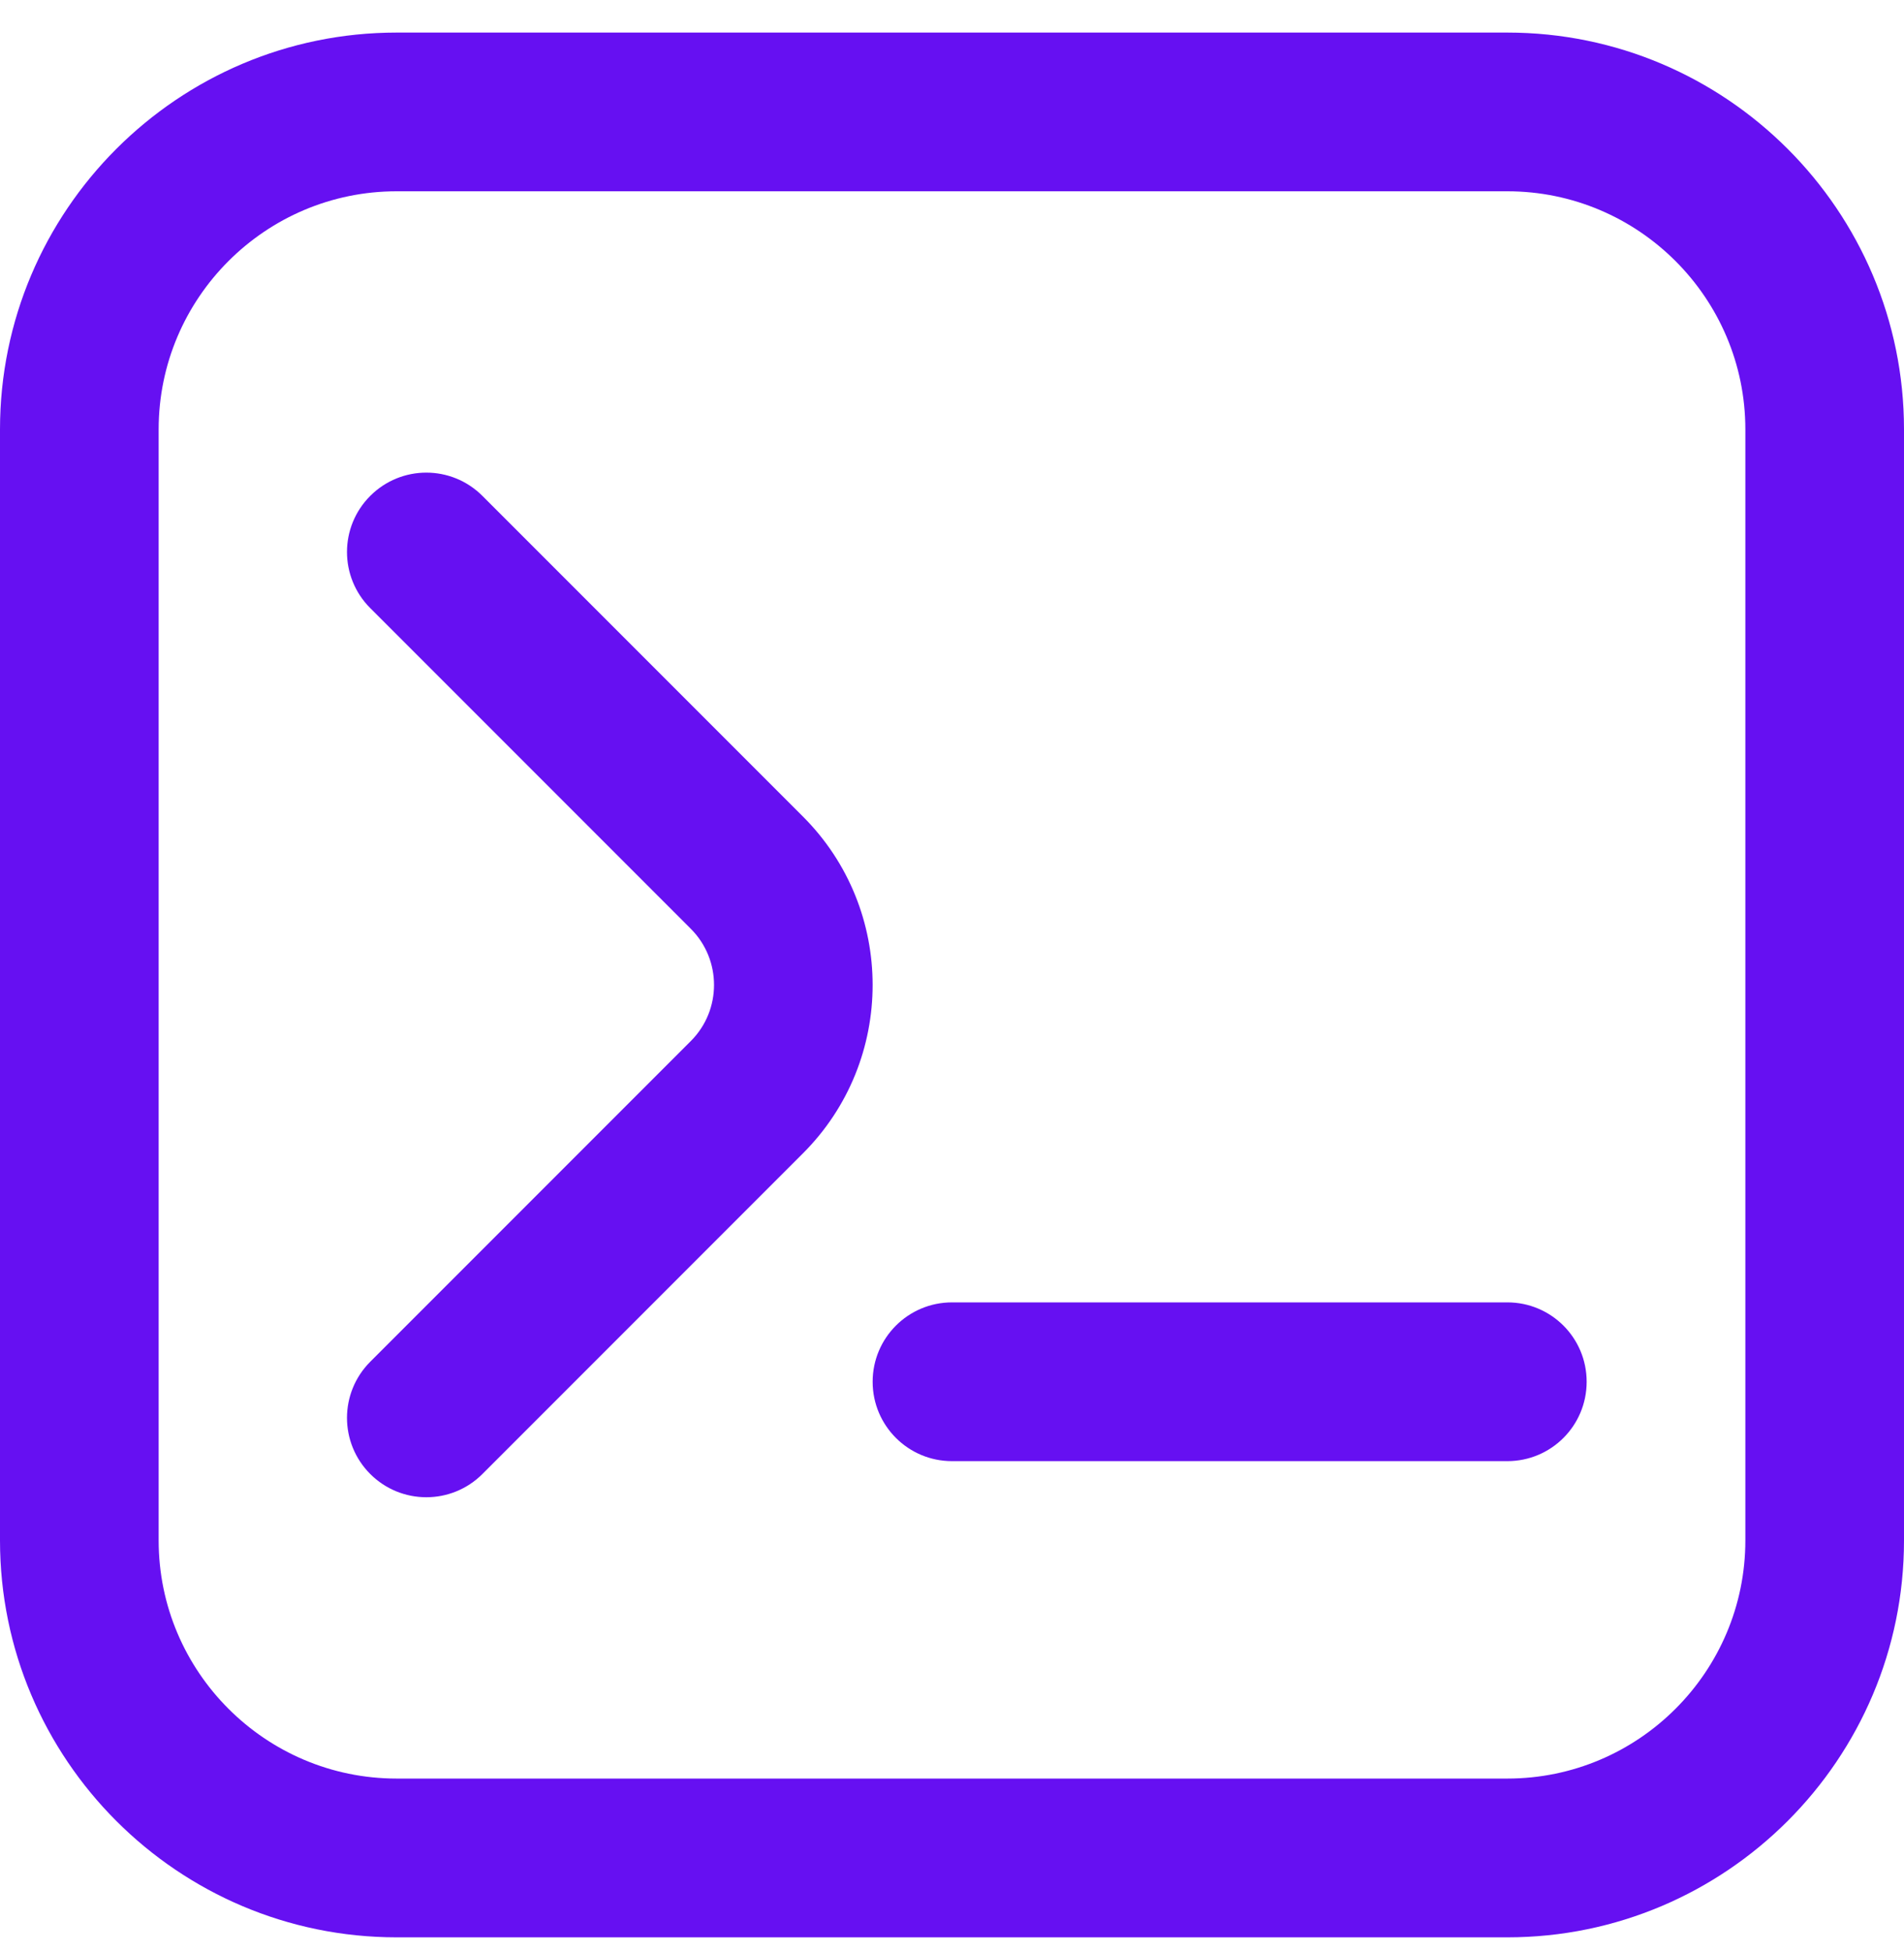 <svg width="40" height="41" viewBox="0 0 40 41" fill="none" xmlns="http://www.w3.org/2000/svg">
<path d="M8.957 31.442C8.53 31.442 8.103 31.279 7.778 30.954C7.127 30.302 7.127 29.249 7.778 28.597L14.513 21.862C15.163 21.212 15.163 20.155 14.513 19.505L7.778 12.77C7.127 12.119 7.127 11.065 7.778 10.414C8.43 9.762 9.483 9.762 10.135 10.414L16.87 17.149C18.82 19.099 18.82 22.269 16.87 24.219L10.135 30.954C9.81 31.279 9.383 31.442 8.957 31.442ZM40 32.35V9.017C40 4.422 36.262 0.684 31.667 0.684H8.333C3.738 0.684 0 4.422 0 9.017V32.35C0 36.945 3.738 40.684 8.333 40.684H31.667C36.262 40.684 40 36.945 40 32.35ZM31.667 4.017C34.423 4.017 36.667 6.26 36.667 9.017V32.35C36.667 35.107 34.423 37.35 31.667 37.35H8.333C5.577 37.35 3.333 35.107 3.333 32.35V9.017C3.333 6.26 5.577 4.017 8.333 4.017H31.667ZM33.333 29.017C33.333 28.095 32.588 27.35 31.667 27.35H20C19.08 27.35 18.333 28.095 18.333 29.017C18.333 29.939 19.08 30.684 20 30.684H31.667C32.588 30.684 33.333 29.939 33.333 29.017Z" fill="#6610F2"/>
</svg>
